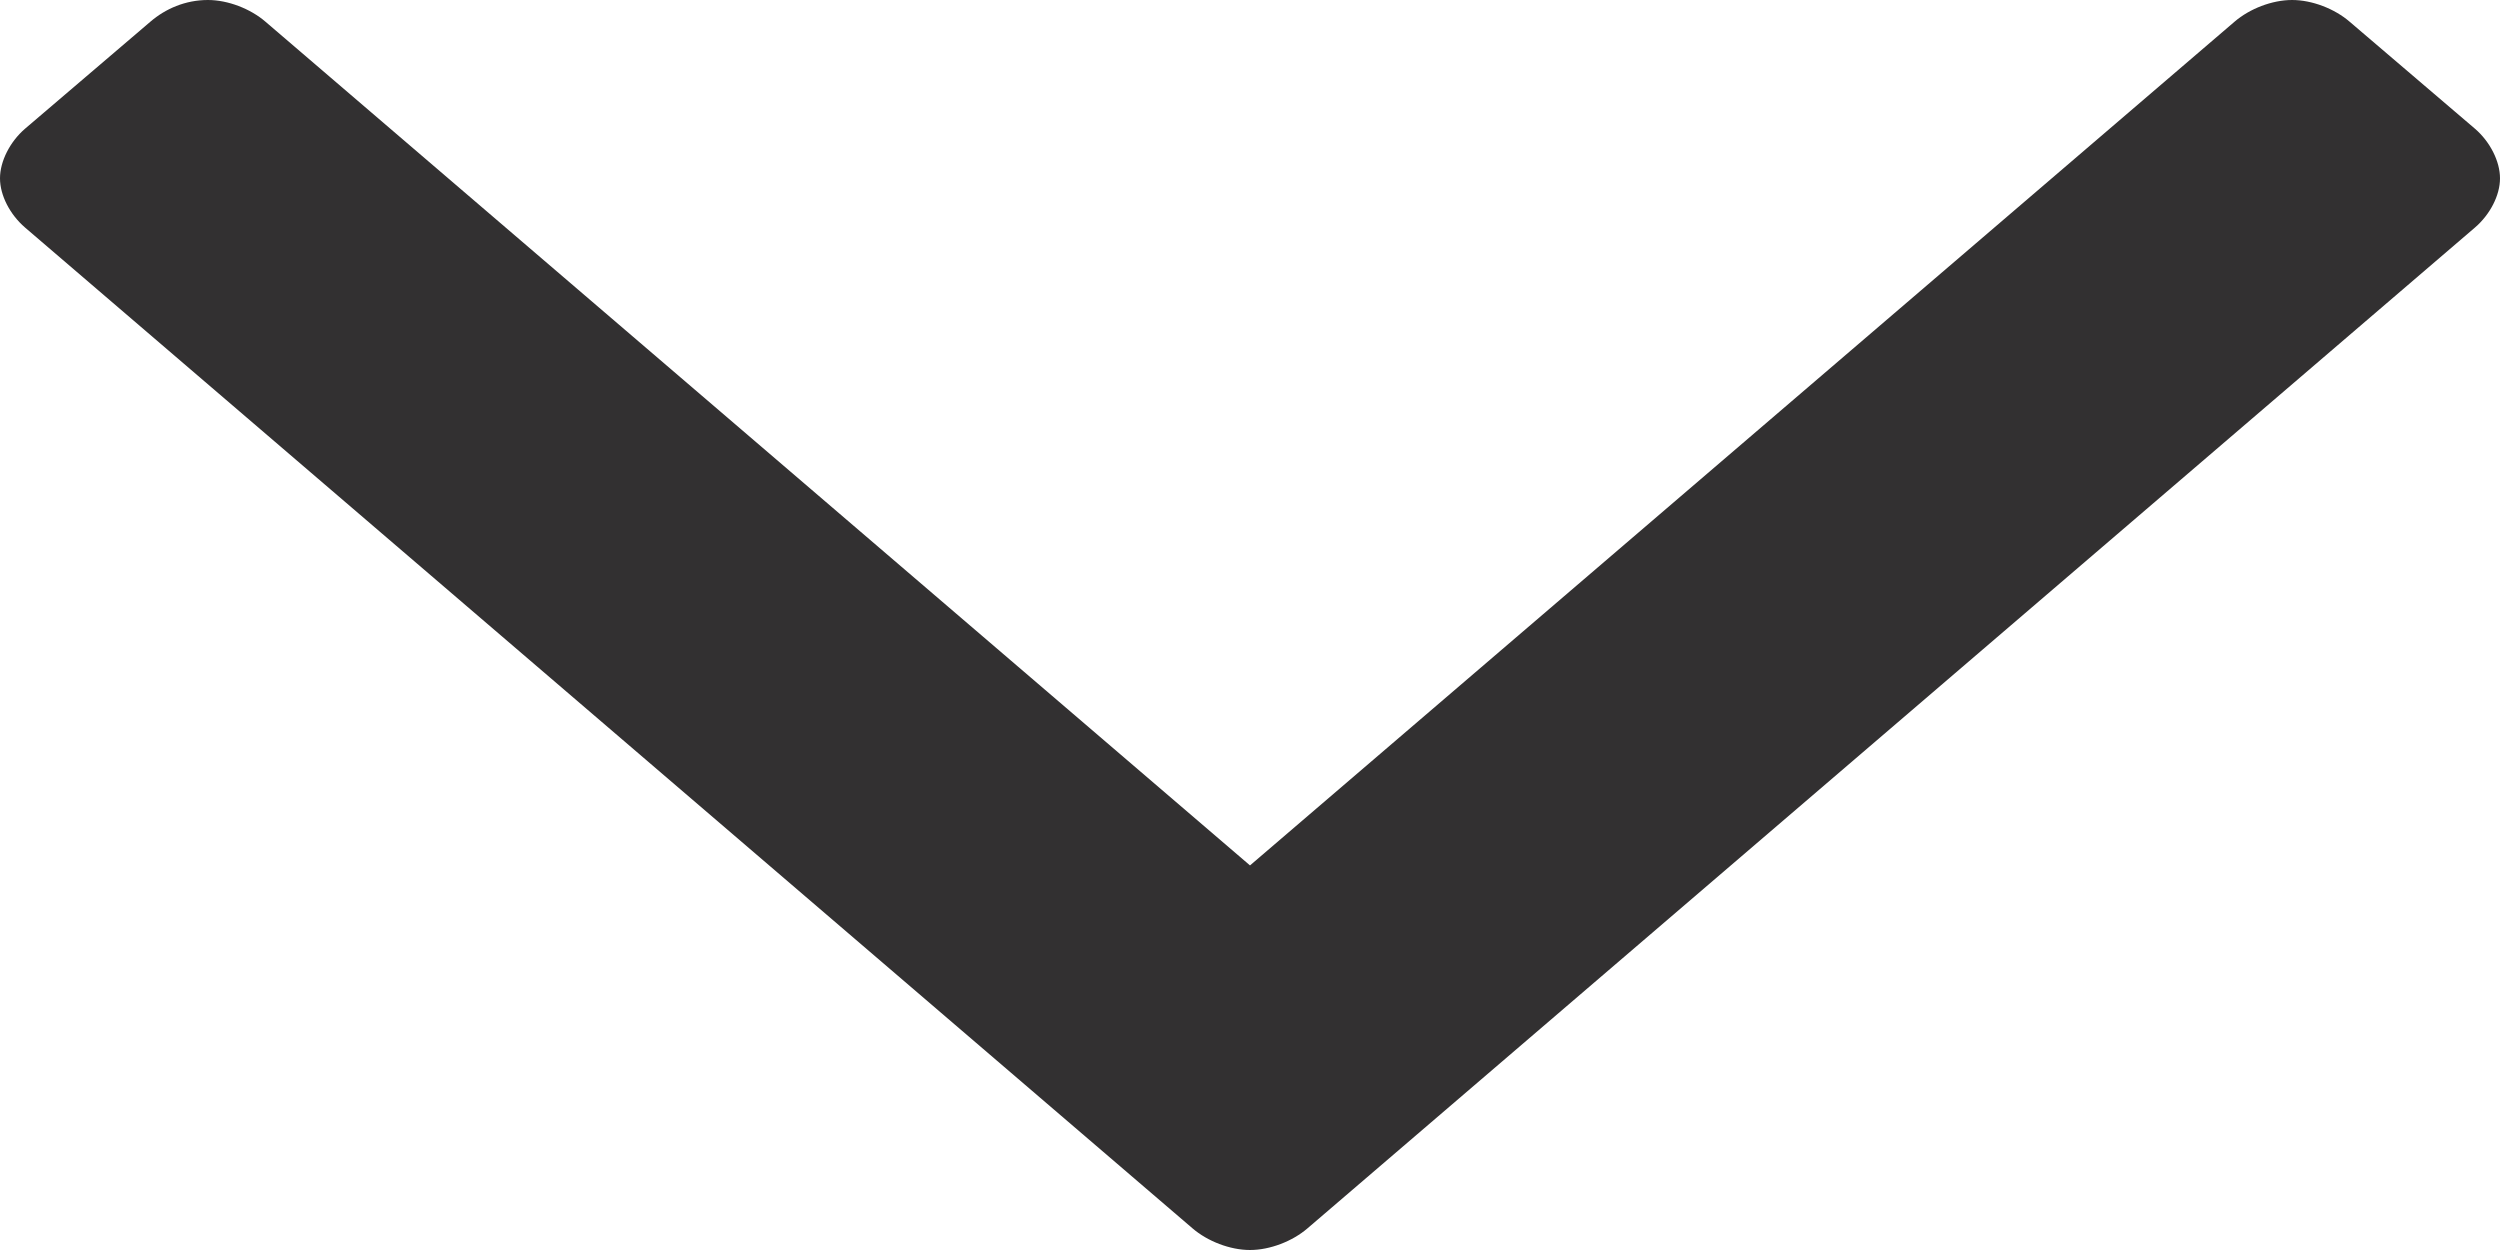 <svg width="6" height="3" viewBox="0 0 6 3" fill="none" xmlns="http://www.w3.org/2000/svg">
<path d="M6 0.428C6 0.387 5.976 0.34 5.94 0.309L5.639 0.052C5.603 0.021 5.549 0 5.501 0C5.453 0 5.399 0.021 5.363 0.052L3 2.077L0.637 0.052C0.601 0.021 0.547 0 0.499 0C0.445 0 0.397 0.021 0.361 0.052L0.06 0.309C0.024 0.34 0 0.387 0 0.428C0 0.469 0.024 0.515 0.06 0.546L2.862 2.948C2.898 2.979 2.952 3 3 3C3.048 3 3.102 2.979 3.138 2.948L5.94 0.546C5.976 0.515 6 0.469 6 0.428Z" fill="#323031"/>
</svg>

